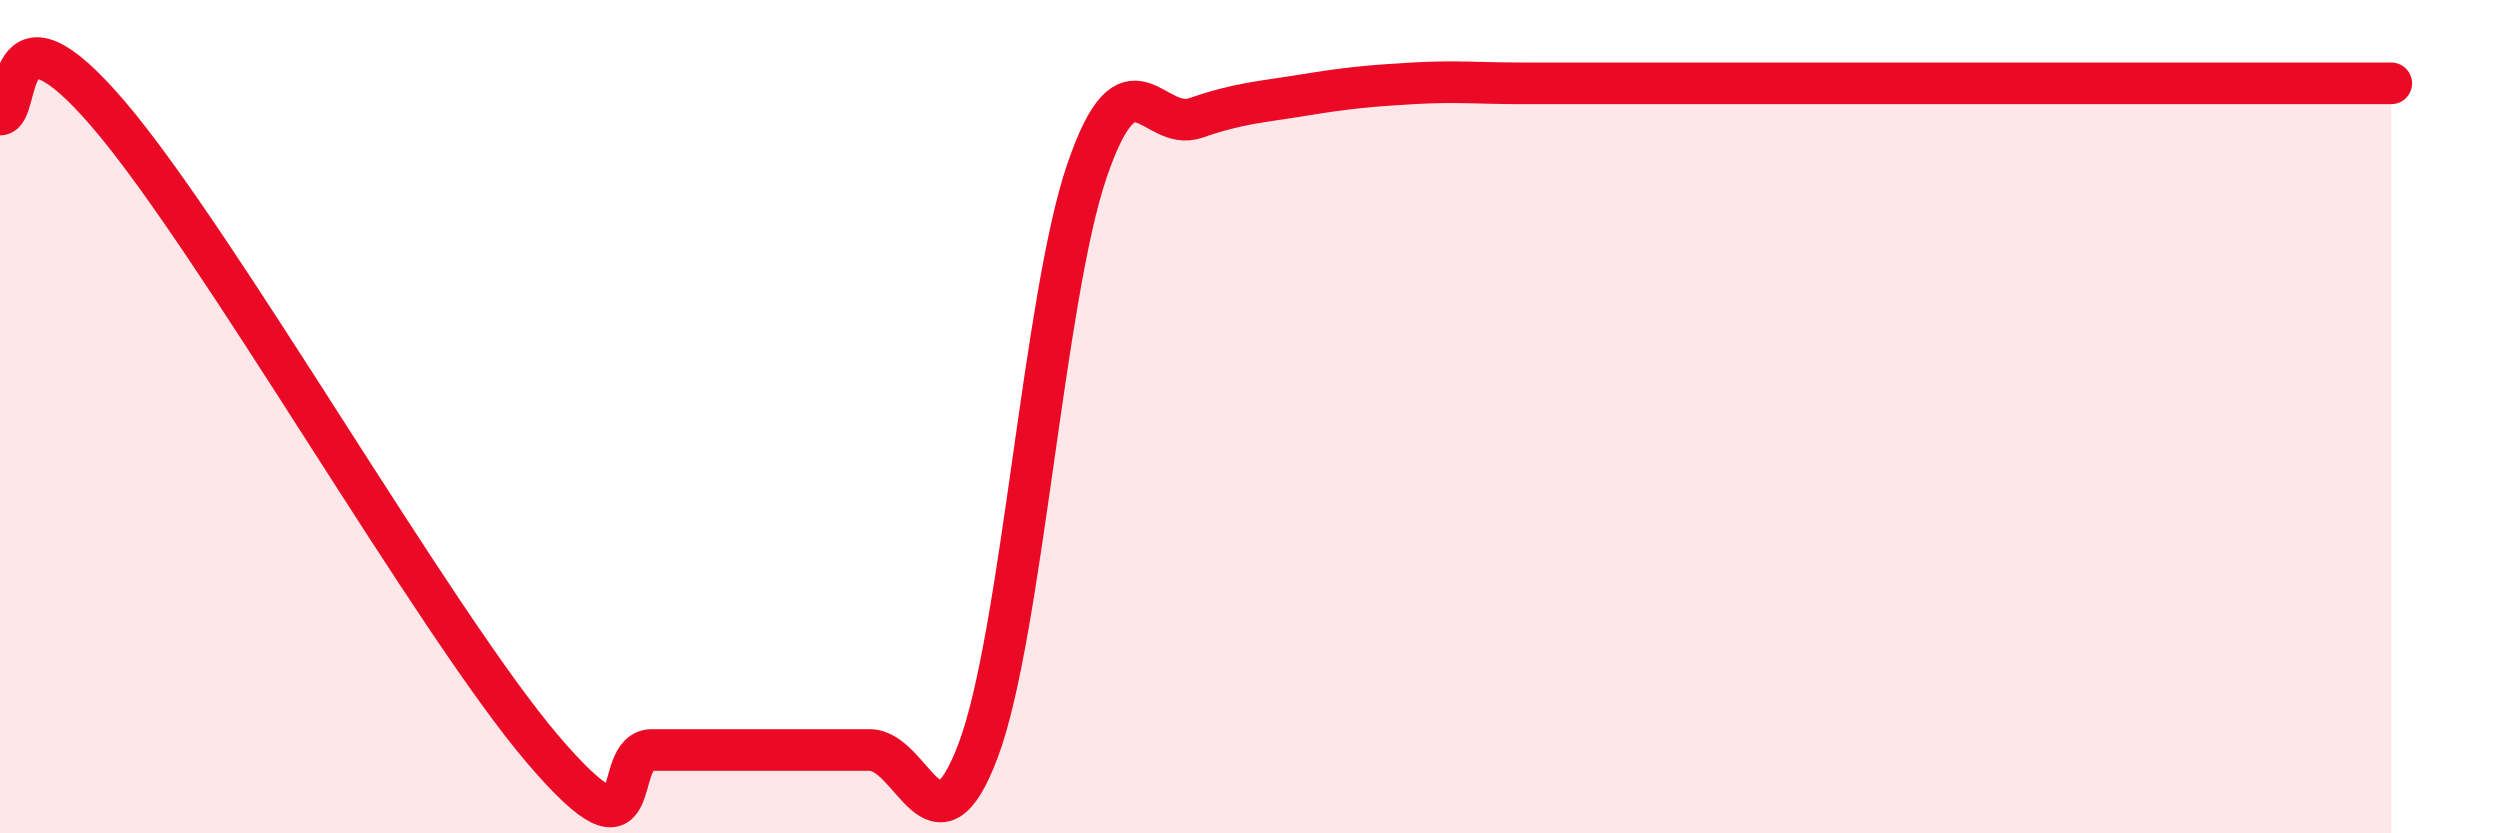 
    <svg width="60" height="20" viewBox="0 0 60 20" xmlns="http://www.w3.org/2000/svg">
      <path
        d="M 0,2.75 C 0.52,2.75 0,-0.3 2.61,2.75 C 5.22,5.8 10.43,14.95 13.04,18 C 15.65,21.05 14.61,18 15.65,18 C 16.69,18 17.22,18 18.26,18 C 19.3,18 19.83,18 20.87,18 C 21.91,18 22.44,20.78 23.48,18 C 24.52,15.22 25.05,7.12 26.09,4.09 C 27.13,1.06 27.66,3.19 28.7,2.83 C 29.74,2.47 30.26,2.45 31.3,2.28 C 32.34,2.11 32.87,2.06 33.91,2 C 34.95,1.94 35.48,2 36.52,2 C 37.56,2 38.09,2 39.13,2 C 40.17,2 40.7,2 41.74,2 C 42.78,2 43.31,2 44.35,2 C 45.39,2 45.92,2 46.96,2 C 48,2 48.53,2 49.57,2 C 50.61,2 51.13,2 52.17,2 C 53.21,2 53.74,2 54.78,2 C 55.82,2 56.87,2 57.39,2L57.39 20L0 20Z"
        fill="#EB0A25"
        opacity="0.1"
        stroke-linecap="round"
        stroke-linejoin="round"
      />
      <path
        d="M 0,2.75 C 0.52,2.75 0,-0.3 2.61,2.75 C 5.22,5.8 10.43,14.95 13.04,18 C 15.65,21.05 14.61,18 15.65,18 C 16.69,18 17.22,18 18.26,18 C 19.3,18 19.83,18 20.87,18 C 21.91,18 22.44,20.78 23.48,18 C 24.52,15.22 25.05,7.12 26.09,4.09 C 27.13,1.06 27.66,3.19 28.7,2.83 C 29.74,2.47 30.26,2.45 31.3,2.28 C 32.34,2.11 32.87,2.06 33.91,2 C 34.95,1.94 35.48,2 36.52,2 C 37.56,2 38.09,2 39.13,2 C 40.17,2 40.7,2 41.74,2 C 42.78,2 43.31,2 44.35,2 C 45.39,2 45.92,2 46.96,2 C 48,2 48.53,2 49.57,2 C 50.61,2 51.13,2 52.17,2 C 53.21,2 53.74,2 54.78,2 C 55.82,2 56.87,2 57.39,2"
        stroke="#EB0A25"
        stroke-width="1"
        fill="none"
        stroke-linecap="round"
        stroke-linejoin="round"
      />
    </svg>
  